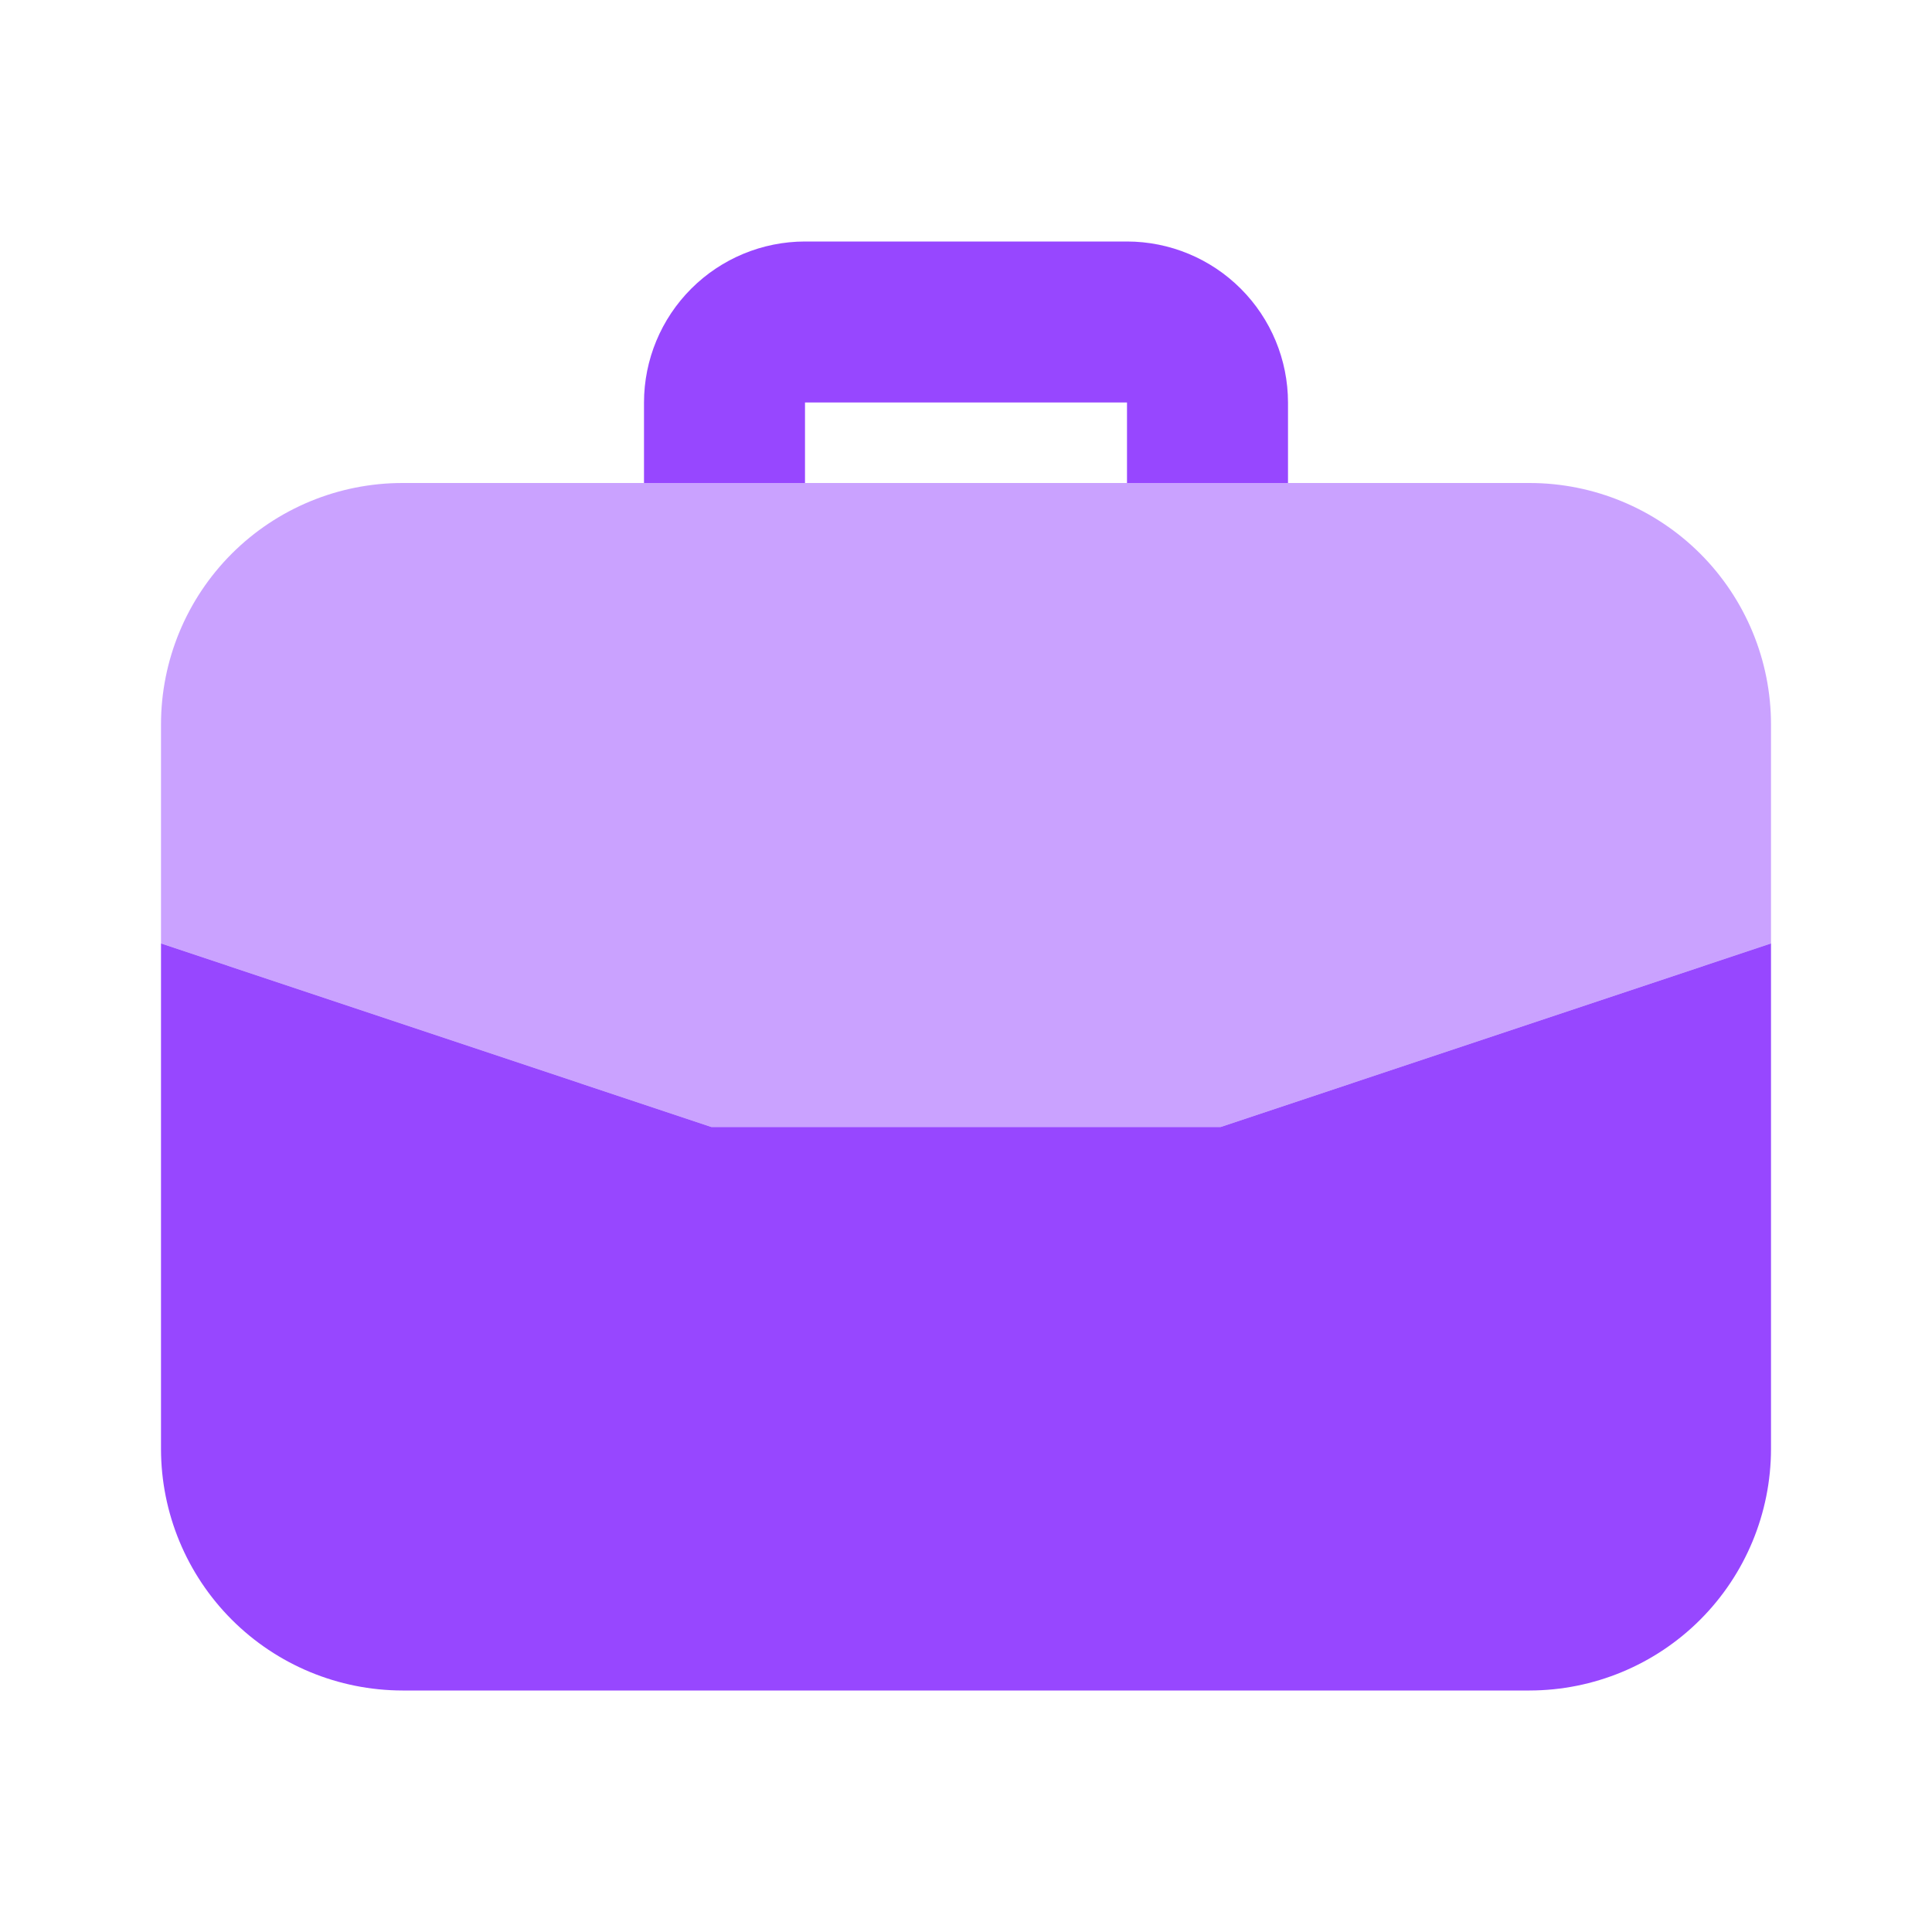<?xml version="1.0" encoding="UTF-8"?>
<svg xmlns="http://www.w3.org/2000/svg" width="48" height="48" viewBox="0 0 48 48" fill="none">
  <path opacity="0.5" d="M38 12H10C8.409 12 6.883 12.632 5.757 13.757C4.632 14.883 4 16.409 4 18V23.44L17.674 28H30.326L44 23.44V18C44 16.409 43.368 14.883 42.243 13.757C41.117 12.632 39.591 12 38 12Z" fill="#9747FF"></path>
  <path d="M20 12V10H28V12H32V10C31.999 8.939 31.577 7.923 30.827 7.173C30.077 6.423 29.061 6.001 28 6H20C18.939 6.001 17.923 6.423 17.173 7.173C16.423 7.923 16.001 8.939 16 10V12H20ZM17.674 28L4 23.44V36C4.002 37.591 4.634 39.116 5.759 40.241C6.884 41.366 8.409 41.998 10 42H38C39.591 41.998 41.116 41.366 42.241 40.241C43.366 39.116 43.998 37.591 44 36V23.44L30.326 28H17.674Z" fill="#9747FF"></path>
</svg>
